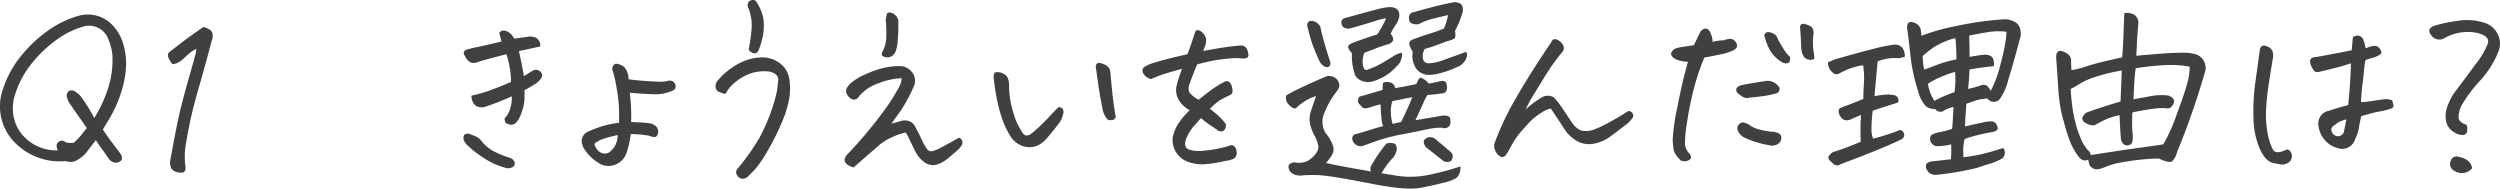 <?xml version="1.0" encoding="UTF-8"?>
<svg xmlns="http://www.w3.org/2000/svg" width="368.768" height="27.82" viewBox="0 0 368.768 27.82">
  <path id="パス_1" data-name="パス 1" d="M-170.815-1.934q-.879,1.084-1.3,1.685A4.569,4.569,0,0,1-173.467.923a1.92,1.92,0,0,1-1.8.22,9.264,9.264,0,0,1-7.5-2.725,7.58,7.58,0,0,1-1.758-7.881,15.116,15.116,0,0,1,2.666-4.893,19.757,19.757,0,0,1,3.9-3.691,15.035,15.035,0,0,1,4.336-2.168,5.615,5.615,0,0,1,1.67-.264,5.045,5.045,0,0,1,3.457,1.436,6.842,6.842,0,0,1,1.8,3.208,10.223,10.223,0,0,1,.278,3.706,15.835,15.835,0,0,1-.835,3.633A18.05,18.05,0,0,1-168.6-5.508q-.718,1.23-1.187,1.992.791,1.2,1.216,1.743t1.45,1.919a1.907,1.907,0,0,1,.146.483.533.533,0,0,1-.249.542,1.123,1.123,0,0,1-.776.205,1.49,1.49,0,0,1-.967-.645q-.322-.5-.879-1.26T-170.815-1.934ZM-176.44-.439q-.381-.85.117-1.245a.757.757,0,0,1,1.055.073,3.877,3.877,0,0,0,1.172.059,8.779,8.779,0,0,0,1.128-1.157q.425-.542.806-1.011-.293-.469-.937-1.362t-1.729-2.5a4.382,4.382,0,0,1-.278-.806.979.979,0,0,1,.1-.571.717.717,0,0,1,.469-.322,1.013,1.013,0,0,1,.7.19,3.388,3.388,0,0,1,.791.688q.791,1.084,1.245,1.86t.747,1.333a19.693,19.693,0,0,0,2.124-4.658,13.642,13.642,0,0,0,.542-4.746,8.924,8.924,0,0,0-.586-2.227,3.039,3.039,0,0,0-3.926-1.787,12.534,12.534,0,0,0-3.4,1.655,18.3,18.3,0,0,0-3.721,3.4,13.938,13.938,0,0,0-2.754,5.024,6.509,6.509,0,0,0-.088,3.516,5.8,5.8,0,0,0,1.377,2.5,6.462,6.462,0,0,0,2.344,1.611A6.414,6.414,0,0,0-176.44-.439Zm20.449-14.971a4.166,4.166,0,0,0-1,.63q-.469.4-.937.85a3.1,3.1,0,0,1-1.113.688,2.142,2.142,0,0,1-.4.1q-.132.015-.527-.674t-.073-1.069q1.26-.967,1.875-1.45t3.193-2.3a3.214,3.214,0,0,1,.864.337.946.946,0,0,1,.513.762,1.876,1.876,0,0,1-.146.981q-.967,3.662-1.7,6.182t-1.187,4.409q-.454,1.89-.835,4.175a11.261,11.261,0,0,0-.176,3.486,1.663,1.663,0,0,1,.044.659.592.592,0,0,1-.425.483,2.35,2.35,0,0,1-1.128-.161,1.417,1.417,0,0,1-.542-.454,2.2,2.2,0,0,1-.176-1.084q.146-.791.688-3.662t1.1-5.01q.557-2.139,1.1-4.014t.776-2.783A4.369,4.369,0,0,0-155.991-15.41Zm46.523,7q-1.641.732-2.534,1.055t-1.245.439a1.757,1.757,0,0,1-1.025.1,1.254,1.254,0,0,1-.835-.571,1.983,1.983,0,0,1-.308-1.113q1.377-.322,2.417-.674t3.413-1.348a12.637,12.637,0,0,0-.176-2.08,13.293,13.293,0,0,0-.5-2.021q-.439.117-1.465.381t-2.549.7a1.954,1.954,0,0,1-1.011.205A1.166,1.166,0,0,1-116-13.77a3.5,3.5,0,0,1-.557-.967.558.558,0,0,1,.322-.513,11.277,11.277,0,0,1,1.611-.41q1.318-.278,3.633-.835-.117-.5-.322-1.23a.639.639,0,0,1,.586-.381,1.972,1.972,0,0,1,.322.029,1.91,1.91,0,0,1,.864.542,5.233,5.233,0,0,1,.454.63q.938-.146,1.787-.264a2.509,2.509,0,0,1,1.26.059,1.224,1.224,0,0,1,.615.557,1.256,1.256,0,0,1,.146.791q-1.7.381-3.135.674.205.938.308,1.421t.425,2.271q.527-.293.938-.571a2.445,2.445,0,0,1,.762-.366,1.032,1.032,0,0,1,.791.352.664.664,0,0,1,.146.762,3.1,3.1,0,0,1-1.128,1.084q-.806.5-1.421.82.029.732-.015,1.509a6.474,6.474,0,0,1-.425,1.816,4.079,4.079,0,0,1-.762,1.421.969.969,0,0,1-.747.352,1.907,1.907,0,0,1-.674-.176q-.308-.146-.308-.762a3.459,3.459,0,0,0,.835-1.494A4.937,4.937,0,0,0-109.468-8.408ZM-110.142,2.2A10.533,10.533,0,0,1-113.7.615a14.787,14.787,0,0,1-2.476-1.963,1.981,1.981,0,0,1-.4-.718.817.817,0,0,1,.059-.571q.132-.264.659-.264.439.146.952.352a2.238,2.238,0,0,1,.835.557,6.124,6.124,0,0,0,1.7,1.567,14.8,14.8,0,0,0,2.637,1.1.972.972,0,0,1,.674.645.562.562,0,0,1-.234.674A1.348,1.348,0,0,1-110.142,2.2ZM-92.065-8.936q.146,1.23.19,2.241t.015,2.065q.674.059,1.318.073a13.1,13.1,0,0,1,1.611.161,1.67,1.67,0,0,1,.835.527,1.2,1.2,0,0,1,.22.908q-.176.586-.571.557a2.513,2.513,0,0,1-.806-.205,17.4,17.4,0,0,0-2.666-.234,13.473,13.473,0,0,1-.7,2.988A2.814,2.814,0,0,1-96.138,1.7,6.341,6.341,0,0,1-98.716-.557a2.364,2.364,0,0,1-.439-1.45,1.642,1.642,0,0,1,.908-1.187,20.207,20.207,0,0,1,2.065-.791,15.182,15.182,0,0,1,2.534-.527q.029-1.289-.015-2.344a24.088,24.088,0,0,0-.366-2.915,14.684,14.684,0,0,0-.615-2.593.88.88,0,0,1,.352-.791.417.417,0,0,1,.234-.059,2.5,2.5,0,0,1,1.143.439,2.784,2.784,0,0,1,.674,1.846q.7.117,2.212.234t2.285.132a4.279,4.279,0,0,0,1.187-.1q.879-.234,1.172.439a.682.682,0,0,1-.41,1,6.106,6.106,0,0,1-2.241.513Q-89.077-8.7-92.065-8.936ZM-93.853-2.7q-1.406.322-2.109.557a4.2,4.2,0,0,0-1.318.732,1.973,1.973,0,0,0,.776,1.2,1.245,1.245,0,0,0,1.567-.059A3.085,3.085,0,0,0-93.853-2.7ZM-77.944-8.76a5.747,5.747,0,0,1-.894-.278.81.81,0,0,1-.557-.645,1.284,1.284,0,0,1,.161-.864,9.476,9.476,0,0,1,2.153-2.021,9.276,9.276,0,0,1,2.432-1.245,7.387,7.387,0,0,1,2.417-.337,4.445,4.445,0,0,1,2.388.923,3.487,3.487,0,0,1,1.3,2.183,9.118,9.118,0,0,1,.029,2.827,15.625,15.625,0,0,1-1.157,3.735A33.64,33.64,0,0,1-71.807-.249a17.561,17.561,0,0,1-1.714,2.534q-.527.557-1.113,1.143a1.158,1.158,0,0,1-.806.322.923.923,0,0,1-.776-.5.768.768,0,0,1,.088-1.025,33.109,33.109,0,0,0,3.149-4.438,27.5,27.5,0,0,0,2.388-5.962,10.416,10.416,0,0,0,.381-2.314,1.072,1.072,0,0,0-.293-1.143,2.411,2.411,0,0,0-1.465-.469,6.254,6.254,0,0,0-2.109.264,6.784,6.784,0,0,0-2.271,1.23A5.326,5.326,0,0,0-77.944-8.76Zm3.428-6.592a25.717,25.717,0,0,0,.425-3.062,6.652,6.652,0,0,0-.571-3.237q-.059-.732.439-.908a1.106,1.106,0,0,1,.352-.059.562.562,0,0,1,.41.176,5.864,5.864,0,0,1,.718,1.289,5.307,5.307,0,0,1,.454,2.227,8.27,8.27,0,0,1-.278,2.227,12.724,12.724,0,0,1-.454,1.406,1.117,1.117,0,0,1-.337.469q-.22.176-.659-.029T-74.517-15.352Zm22.559,4.277a9.975,9.975,0,0,0-3.354.718,6.534,6.534,0,0,0-2.915,1.919,1,1,0,0,1-.483.454.739.739,0,0,1-.747-.1,1.525,1.525,0,0,1-.586-.674.936.936,0,0,1-.029-.82,3.277,3.277,0,0,1,.762-.908,8.532,8.532,0,0,1,1.992-1.157,14.513,14.513,0,0,1,2.666-.952,10.277,10.277,0,0,1,2.607-.264,2.155,2.155,0,0,1,1.23.5,2.26,2.26,0,0,1,.718.981,2.205,2.205,0,0,1,.044,1.216,21.329,21.329,0,0,1-1.919,3.677q-.952,1.392-1.509,2.095.762-.176,1.436-.381a1.807,1.807,0,0,1,1.113,0,1.589,1.589,0,0,1,.879.674q.732,1.348.981,1.934a9.442,9.442,0,0,0,.688,1.289q.41.732,1.055.527a6.22,6.22,0,0,0,1.1-.454l1.289-.7q.835-.454,1.421-.806a.754.754,0,0,1,.483.439.85.85,0,0,1-.015.6,3.033,3.033,0,0,1-.791.908q-.674.6-1.406,1.2a4.807,4.807,0,0,1-1.787.894,2.362,2.362,0,0,1-1.318-.264,4.158,4.158,0,0,1-1.67-1.934q-.732-1.436-.894-1.816a4.172,4.172,0,0,0-.454-.791,9.616,9.616,0,0,0-1.934.659,8,8,0,0,0-2.051,1.274Q-57.173.439-59.048,2.08a3.58,3.58,0,0,1-.732-.293,1.282,1.282,0,0,1-.5-.469.681.681,0,0,1-.029-.645,1.381,1.381,0,0,1,.352-.527,63.636,63.636,0,0,0,5.229-6.211A29.457,29.457,0,0,0-52.383-9.7,3.046,3.046,0,0,0-51.958-11.074Zm-2.871-3.838a4.79,4.79,0,0,0,.6-2.417,17.144,17.144,0,0,0-.044-1.875,2.568,2.568,0,0,1,0-.776q.088-.41.146-.615.029-.176.41-.176a1.24,1.24,0,0,1,.762.337,1.36,1.36,0,0,1,.5.835,27.583,27.583,0,0,1-.073,2.9,6.507,6.507,0,0,1-.249,1.465,1.621,1.621,0,0,1-.513.806,1.114,1.114,0,0,1-.85.264,1.08,1.08,0,0,1-.659-.22Q-54.976-14.561-54.829-14.912ZM-30.483-2.285a4.143,4.143,0,0,1-1.2,1.011,2.842,2.842,0,0,1-1.523.366,3.115,3.115,0,0,1-1.523-.454,3.513,3.513,0,0,1-1.143-1.1,12.676,12.676,0,0,1-1.26-2.622A22.24,22.24,0,0,1-37.91-8q-.308-1.553-.483-3.223.029-.645.264-.718a1.411,1.411,0,0,1,.645,0,1.867,1.867,0,0,1,.747.308,1.215,1.215,0,0,1,.469.63,3.277,3.277,0,0,1,.161.806A12.262,12.262,0,0,0-35.8-7.222a15.572,15.572,0,0,0,.7,2.373,10.869,10.869,0,0,0,.981,1.831.747.747,0,0,0,1.055.264,10.307,10.307,0,0,0,1.289-1.055q.791-.732,1.538-1.538t1.421-1.479a.887.887,0,0,1,.63.278,1.086,1.086,0,0,1,.029.82,3.311,3.311,0,0,1-.454,1.1Q-28.931-4.131-30.483-2.285Zm10.107-3.076a.6.6,0,0,1-.571.454.987.987,0,0,1-.659-.1A3.4,3.4,0,0,1-22.28-6.3q-.439-2.2-.688-3.94l-.337-2.358a.754.754,0,0,1,.059-.5.4.4,0,0,1,.381-.234,1.327,1.327,0,0,1,.469.088,2.6,2.6,0,0,1,.7.337,1.1,1.1,0,0,1,.439.586,2.437,2.437,0,0,1,.117.747q.264,2.9.454,4.277T-20.376-5.361Zm13.887-1.2A12.314,12.314,0,0,1-5.083-5.391a11.37,11.37,0,0,1,.938,1.055,1.066,1.066,0,0,1-.322,1A.827.827,0,0,1-5.3-3.369q-.308-.234-1-.688A18.223,18.223,0,0,1-7.808-5.186q-.645.7-1.187,1.333a6.874,6.874,0,0,0-1.04,1.831q-.352,1.084.381,1.436A5.163,5.163,0,0,0-7.295-.4a17.974,17.974,0,0,0,3.5-.659q.557-.293.879,0a1.3,1.3,0,0,1,.381.864,1.053,1.053,0,0,1-.381.952A3.5,3.5,0,0,1-4.2,1.113a18.412,18.412,0,0,1-2.637.454A6.009,6.009,0,0,1-9.858,1.2a3.408,3.408,0,0,1-2.109-3.6,6.154,6.154,0,0,1,.82-1.978,11.3,11.3,0,0,1,1.67-1.978,4.2,4.2,0,0,1-1.611-1.523,2.922,2.922,0,0,1-.352-1.9,17.381,17.381,0,0,1,.85-2.7q-1.875.527-2.783.82a14.771,14.771,0,0,0-1.758.7A1.594,1.594,0,0,1-16.1-11.5a1.237,1.237,0,0,1-.352-.718.722.722,0,0,1,.352-.557,5.881,5.881,0,0,1,1.523-.63q1.172-.366,2.637-.718.967-.234,2.139-.5.645-1.729.732-2.051.117-.381.439-1.318a.444.444,0,0,1,.352-.176.806.806,0,0,1,.41.146,1.634,1.634,0,0,1,.586.586q.117.264.234.513a2.792,2.792,0,0,1-.264,1.392q-.088.234-.176.439,1.2-.234,2.461-.439,1.875-.293,3.164-.381a.982.982,0,0,1,.85.571,2.3,2.3,0,0,1,.205.894q0,.41-.674.469A9.457,9.457,0,0,0-3.472-14q-1.143.088-2.52.322-.938.176-2.373.557-.41.908-1.172,2.988a1.728,1.728,0,0,0,.015,1.128A3.826,3.826,0,0,0-8.13-7.91q.586-.5,1.655-1.3a13.808,13.808,0,0,1,2.124-1.333.646.646,0,0,1,.586-.059.991.991,0,0,1,.41.469,2.241,2.241,0,0,1,.205.879.643.643,0,0,1-.469.7q-.879.439-1.3.659A9.112,9.112,0,0,0-6.489-6.562ZM9.185-8.437a5.921,5.921,0,0,0-1.875.879,7.31,7.31,0,0,0-1.025.82.419.419,0,0,1-.527.044,2.7,2.7,0,0,1-.732-.615A1.329,1.329,0,0,1,4.79-8.555,19.228,19.228,0,0,1,6.5-9.463q1.421-.7,3.94-1.787a1.545,1.545,0,0,1,1.934.5A1.406,1.406,0,0,1,12.6-10a1.35,1.35,0,0,1-.249.688,12.493,12.493,0,0,0-1.143,1.655,14.339,14.339,0,0,0-.937,2.007,2.6,2.6,0,0,0-.117.5,3.2,3.2,0,0,0,.41,2.139,5.894,5.894,0,0,1,1.025,1.7,1.663,1.663,0,0,1-.1,1.6,10.956,10.956,0,0,1-.835,1.128q1.582.381,4.482.879,1.084.176,2.109.381a2.008,2.008,0,0,1-.059-.337.842.842,0,0,1,.117-.513,22.9,22.9,0,0,1,2.227-3.252,1.563,1.563,0,0,1,1.318.059,1.186,1.186,0,0,1,.146,1.143,2.443,2.443,0,0,1-.7,1.113A12.984,12.984,0,0,0,18.823,2.93l1.758.293a13.343,13.343,0,0,0,4.98,0,40.333,40.333,0,0,0,4.893-1.289,1.849,1.849,0,0,1-.132,1.025,1.4,1.4,0,0,1-.6.762,6.915,6.915,0,0,1-1.641.586q-1.289.352-3.4.762-2.109.439-7.192-.557t-6.914-1.2a16.533,16.533,0,0,0-3.384-.059,2.227,2.227,0,0,1-1.011-.059,1.749,1.749,0,0,1-.864-.557q-.645-1.084.615-1.318a3.076,3.076,0,0,0,1.978-.19A3.947,3.947,0,0,0,9.185-.029,1.472,1.472,0,0,0,9.39-1.523a4.471,4.471,0,0,0-.5-1.172,7.436,7.436,0,0,1-.557-1.436,3.681,3.681,0,0,1,0-1.846Q8.774-7.354,9.185-8.437Zm.5-5.127q-.557-1.23-.952-2.256a17.989,17.989,0,0,1-.718-2.432,1.679,1.679,0,0,1-.146-.7.582.582,0,0,1,.381-.557,1.274,1.274,0,0,1,.923.176,1.726,1.726,0,0,1,.63.645,14.657,14.657,0,0,0,.381,1.626q.381,1.45,1.084,3.589a.776.776,0,0,1-.073.557.467.467,0,0,1-.425.205.936.936,0,0,1-.6-.264A2.092,2.092,0,0,1,9.683-13.564Zm12.158-1.26a2.338,2.338,0,0,1-.806,2.007,7.7,7.7,0,0,1-1.846,1.509,8.65,8.65,0,0,1-1.655.7,2.432,2.432,0,0,1-1.421-.015,2.03,2.03,0,0,1-1.157-.835,8.624,8.624,0,0,1-.5-3.34,1.753,1.753,0,0,1-.542-.806q-.1-.4.659-.688,1.436-.557,3.633-1.26.293-.469.615-1a10.1,10.1,0,0,0,.674-1.377,9.629,9.629,0,0,0-1.7.439q-1.289.41-3.457,1.025a1.2,1.2,0,0,1-1.289-.293q-.469-1.113.645-1.26,2.7-.762,4.365-1.187a7.909,7.909,0,0,1,2.139-.366q1.436.117,1.23,1.494a3.671,3.671,0,0,1-.542,1.187,6.258,6.258,0,0,0-.718,1.274,1.294,1.294,0,0,1,.381.776q.029.4-.645.718a19.2,19.2,0,0,0-2.007.674q-.864.352-1.6.615a3.435,3.435,0,0,0-.19,1.992q.22.791.806.439a12.31,12.31,0,0,0,2.109-.981q.967-.571,1.611-.981A2.831,2.831,0,0,1,21.841-14.824Zm6.8-5.566q-.791.176-2.095.5a9.2,9.2,0,0,0-2.212.82,1.677,1.677,0,0,1-1.04-.088q-.454-.205-.425-.908a.775.775,0,0,1,.762-.762q1.143-.352,2.871-.791t2.871-.645a1.491,1.491,0,0,1,.293-.029,1.931,1.931,0,0,1,.879.264,1.366,1.366,0,0,1,.205,1.318,13.186,13.186,0,0,1-1.084,2.637q.146.967-.1,1.143a3.671,3.671,0,0,1-1.04.381q-.674.264-1.685.63a15.778,15.778,0,0,1-1.626.513A1.927,1.927,0,0,0,25-13.74l.029.088a.948.948,0,0,0,.7.381,7.578,7.578,0,0,0,2.563-.615q2.036-.7,2.886-1.055.439.059.176.879A2.441,2.441,0,0,1,29.927-12.7a13.516,13.516,0,0,1-2.314.835,6.113,6.113,0,0,1-1.875.293,2.342,2.342,0,0,1-1.348-.469,2.161,2.161,0,0,1-.7-.908,2.685,2.685,0,0,1-.146-.352,3.562,3.562,0,0,1-.117-1.7,3.206,3.206,0,0,1-.513-1.172q-.044-.41.659-.674,1.26-.469,2.271-.776t2.183-.776A8.8,8.8,0,0,0,28.638-20.391ZM23.364-8.262q-.5.059-1.245.22t-1.685.337A4.515,4.515,0,0,0,20.2-6.064a6.42,6.42,0,0,0,.264,1.729q.586-.146,1.26-.293Q22.6-6.387,23.364-8.262Zm1.7,6.357a1.519,1.519,0,0,1,.732-.483,1.732,1.732,0,0,1,.82.161q1.113.908,2.227,1.875a1.242,1.242,0,0,1,.469.586,1.286,1.286,0,0,1-.176.85,1.15,1.15,0,0,1-1.172.059q-1.23-1-2.461-1.934A1.311,1.311,0,0,1,25.063-1.9Zm-6.24-3.223q-.088-.791-.146-2.109-1.055.293-1.611.469a1.759,1.759,0,0,1-.82.117q-.264-.059-.879-.85a1.283,1.283,0,0,1,.117-.732l.059-.117.264-.088A10.619,10.619,0,0,0,16.86-8.73l2.109-.615q.029-.615.059-.937v-.059a.7.7,0,0,1,.439-.176,1.655,1.655,0,0,1,.527.029,1.026,1.026,0,0,1,.85.879q.586-.117,1.421-.264t1.714-.352a4.027,4.027,0,0,1,.22-.527,1,1,0,0,1,.366-.41,2.428,2.428,0,0,1,1.23.879q1.055-.205,1.7-.352a.8.8,0,0,1,.85.176,1.881,1.881,0,0,1,.1,1.128.67.67,0,0,1-.688.483,20.421,20.421,0,0,1-2.168.234,12.6,12.6,0,0,0-.63,1.26q-.308.7-1.128,2.461,1.875-.293,3.662-.615a2.362,2.362,0,0,1,1.011-.015q.425.1.454.425T29-4.512a.848.848,0,0,1-.278.586.921.921,0,0,1-.967.146A9.5,9.5,0,0,0,25.5-3.53q-1.289.278-3.486.7a27.361,27.361,0,0,0-3.325.806q-1.128.381-2.622.938a1.259,1.259,0,0,1-1.553-1,.684.684,0,0,1,.674-.791q1.23-.352,2.344-.7.527-.176,1.523-.439A3.123,3.123,0,0,1,18.823-5.127Zm21.27-1.348a16.706,16.706,0,0,1,1.421-1.157q.454-.308,1.128-.718a1.719,1.719,0,0,1,1.611.117,12.315,12.315,0,0,1,1.26,1.6q.645.952,1.348,2.036a3.9,3.9,0,0,0,.835.908,1.82,1.82,0,0,0,1.113.4,3.89,3.89,0,0,0,1.216-.161,15.851,15.851,0,0,0,2.168-1q1.318-.7,3.047-1.787a.672.672,0,0,1,.586.293.687.687,0,0,1,.088.645,5.412,5.412,0,0,1-1.362,1.318q-1.216.967-2.153,1.626a5.861,5.861,0,0,1-2.212.923,3.566,3.566,0,0,1-2.417-.322,5.326,5.326,0,0,1-1.963-1.816q-1-1.553-2.021-3.047a4.45,4.45,0,0,0-1.494.7,8.487,8.487,0,0,0-1.772,1.465q-.747.82-1.45,1.641a12.051,12.051,0,0,0-.835,1.245q-.366.63-.615,1.1a4.362,4.362,0,0,1-.469.732.776.776,0,0,1-.542.293,1.24,1.24,0,0,1-.732-.483,2.533,2.533,0,0,1-.381-.762,1.414,1.414,0,0,1,0-.806A43.907,43.907,0,0,1,38.057-7.1q1.274-2.271,2.651-4.468t3.135-4.8a.832.832,0,0,1,.41-.469h.176a.922.922,0,0,1,.352.088,2.018,2.018,0,0,1,.527.381,1.346,1.346,0,0,1,.366.571.748.748,0,0,1-.073.688,3.1,3.1,0,0,1-.41.527,32.646,32.646,0,0,0-2.314,3.3q-.908,1.509-1.582,2.578A18.231,18.231,0,0,0,40.093-6.475Zm23.936-7.031a4.251,4.251,0,0,1-1.89-.425q-.63-.366-.6-.835a1.262,1.262,0,0,1,.645-.7,9.7,9.7,0,0,1,1.67-.322l1.055-.176.82-1.7a1.152,1.152,0,0,1,.659-.7.677.677,0,0,1,.776.264,3.354,3.354,0,0,1,.5,1.67,5.408,5.408,0,0,1,1.611-.234,3.235,3.235,0,0,1,.894-.22.9.9,0,0,1,.791.337,1,1,0,0,1,.308.732q-.029.352-.645.674l-.967.352q-.322.117-3.223.674a35.088,35.088,0,0,0-1.7,5.215q-.586,2.49-.894,4.673a16.632,16.632,0,0,0-.249,2.915A2.37,2.37,0,0,0,64.321.117q.264.527.088.7a1.472,1.472,0,0,1-.527.308,1.32,1.32,0,0,1-.908-.073,5.69,5.69,0,0,1-.586-.63A2.1,2.1,0,0,1,61.934-.5,10.875,10.875,0,0,1,61.772-1.9a28.116,28.116,0,0,1,.659-4.731Q63.149-10.459,64.028-13.506ZM72.319-2.344a2.011,2.011,0,0,1-.908-.937.9.9,0,0,1,.059-.908,1.031,1.031,0,0,1,.674-.381,2.7,2.7,0,0,1,1.069.469,4.153,4.153,0,0,0,1.348.586,10.7,10.7,0,0,0,1.772.322,2.559,2.559,0,0,1,.688.1,1.64,1.64,0,0,1,.571.264.649.649,0,0,1,.205.542,1.079,1.079,0,0,1-.527.923,1.568,1.568,0,0,1-1.143.19,16.965,16.965,0,0,1-1.963-.454A12.214,12.214,0,0,1,72.319-2.344ZM71.265-8.965q-.234-.469,0-.732A1.373,1.373,0,0,1,72-10.078q1.846-.352,3.662-.615A1.892,1.892,0,0,1,76.8-10.4a2.308,2.308,0,0,1,.732.7.709.709,0,0,1-.586.879,12.423,12.423,0,0,1-1.538.337q-.835.132-2.358.278a1.2,1.2,0,0,1-.645,0,1.7,1.7,0,0,1-.557-.293Q71.587-8.7,71.265-8.965Zm9.287-9.7q.088-.439.469-.439a.861.861,0,0,1,.205.029,2.858,2.858,0,0,1,.864.322.909.909,0,0,1,.425.615,1.543,1.543,0,0,1,0,.732,9.338,9.338,0,0,0,.015,2.183,8.925,8.925,0,0,1,.132,1.3A1.267,1.267,0,0,1,81.4-14q-.615-.381-.674-1.787Q80.669-17.373,80.552-18.662Zm-1.465,4.453q.059.82-.352.908a1.127,1.127,0,0,1-.762-.088,5.309,5.309,0,0,1-1.333-1.1,5.219,5.219,0,0,1-.879-1.465,9.9,9.9,0,0,1-.483-1.479.821.821,0,0,1,.352-.4q.234-.132.85.1a1.325,1.325,0,0,1,.82.908,16.016,16.016,0,0,0,.806,1.392A5.66,5.66,0,0,0,79.087-14.209Zm10.781,1.23a7.847,7.847,0,0,0-1.318.264,10.066,10.066,0,0,0-1.641.645l-.7.352a.655.655,0,0,1-.732-.117,1.82,1.82,0,0,1-.791-1.582q.5-.234,1.025-.439,3.486-1,5.625-1.538a20.83,20.83,0,0,1,2.93-.6,1.392,1.392,0,0,1,.952.1,1.213,1.213,0,0,1,.63.688,2.654,2.654,0,0,1,.176.938A3.132,3.132,0,0,1,95-14.033,6.521,6.521,0,0,0,93.618-14a6.94,6.94,0,0,0-1.611.439l-.469,5.127q.586-.117,1.362-.205a4.861,4.861,0,0,1,1.509.059.747.747,0,0,1,.615,1.025V-7.5q-1.2.381-2.021.645-.85.264-1.729.586-.059.5-.088.938A15.436,15.436,0,0,0,91.1-3.75a3.95,3.95,0,0,0,.234,1.582,28.271,28.271,0,0,0,3.984-1.289.943.943,0,0,1,.571.513.647.647,0,0,1-.044.557.879.879,0,0,1-.41.366Q92.212-.5,86.587,1.582a.848.848,0,0,1-1.055.029q-.293-.264-.542-.5a.771.771,0,0,1-.249-.586,1.792,1.792,0,0,1,.674-.7q1.611-.527,2.49-.879L89.517-1.7q-.059-1.23-.029-2.666.029-.615.059-1.289-1.084.439-1.436.615a1.347,1.347,0,0,1-.747.161.924.924,0,0,1-.747-.425,1.419,1.419,0,0,1-.366-.864q.015-.366.161-.469a4.946,4.946,0,0,1,.864-.352q.718-.249,2.622-1.04,0-1.172.088-2.271A13.177,13.177,0,0,0,89.868-12.979ZM104.663.586A26.7,26.7,0,0,0,109.79-.557l.732-.234a1.118,1.118,0,0,1-.146,1.553,9.439,9.439,0,0,1-1.729.747q-.674.19-1.919.615a41.339,41.339,0,0,1-5.991,1.04A1.429,1.429,0,0,1,99.243,2.4q-.439-1,.674-1.2.557-.059,2.9-.322a16.706,16.706,0,0,0,.029-2.2,8.654,8.654,0,0,1-2.139.264,1.1,1.1,0,0,1-.967-1.055.724.724,0,0,1,.264-.63,3.972,3.972,0,0,1,1.26-.4,12.731,12.731,0,0,0,1.729-.469q.088-.937.117-1.567t.088-1.655a4.3,4.3,0,0,0-1.392.513.84.84,0,0,1-.762.161,1.141,1.141,0,0,1-.571-.381A1.981,1.981,0,0,1,99.067-7a5.364,5.364,0,0,1-1.113-2.227q-.117-.381-.234-.791a27.135,27.135,0,0,1-.835-4.014q-.161-1.523-.308-2.739t-.234-1.772q0-1.113,1.025-.732a1.409,1.409,0,0,1,1,1.025q.059.5.117.908a28.213,28.213,0,0,1,4.541-1.318q2.725-.586,4.6-.82t3.135-.293a3.088,3.088,0,0,1,1.421.352,1.6,1.6,0,0,1,.864,1.113l.059.352a2.546,2.546,0,0,1-.117,1.084q-.937,3.516-1.685,5.933A8.7,8.7,0,0,1,110.024-8a1.148,1.148,0,0,1-1.816-.088,8.51,8.51,0,0,0-1.7.278q-.469.161-1.436.513a10.888,10.888,0,0,1-.059,1.216q-.059.513-.117,2.124.791-.205,1.567-.366T108-4.658a4.429,4.429,0,0,1,.82-.044.768.768,0,0,1,.659.352,1.547,1.547,0,0,1,.249.747q-.029.146-.527.41-1.377.234-2.49.513a16.389,16.389,0,0,0-1.875.571,8.163,8.163,0,0,0-.205,1.494Q104.634-.117,104.663.586Zm-1.23-17.578a11.294,11.294,0,0,0-3.062,1.289,15.429,15.429,0,0,0-1.714,1.348,10.246,10.246,0,0,0,.205,1.992q.527-.146,1.816-.659a16.478,16.478,0,0,1,2.959-.835q-.029-1.406-.073-2.153A4.119,4.119,0,0,0,103.433-16.992Zm-3.047,9.258a17.636,17.636,0,0,1,2.959-1.289,13.684,13.684,0,0,0,.088-2.988,14.454,14.454,0,0,0-1.582.527l-.322.146a10.466,10.466,0,0,0-2.109,1.084A6.446,6.446,0,0,0,100.386-7.734Zm7.266-6.8a1.8,1.8,0,0,1,.864.1.854.854,0,0,1,.571.645,2.5,2.5,0,0,1,.059.923q-1.7.176-3.6.5a28,28,0,0,1-.205,2.871q1.025-.234,1.729-.469a1.246,1.246,0,0,1,.981-.059,2.288,2.288,0,0,1,.63.82,16.424,16.424,0,0,0,1.465-4.014A26.713,26.713,0,0,0,110.9-16.7q.088-.674.117-1.23a9.514,9.514,0,0,0-2.783.059q-1.406.234-2.725.5.059,1.2.059,3.135.586-.088,1.084-.176.205-.029.381-.059Zm20.742-6.152a2.705,2.705,0,0,1,.381-.029,1.882,1.882,0,0,1,1.113.293,1.466,1.466,0,0,1,.586,1.2q-.176,1.875-.22,3t-.1,1.831q4.395-.41,5.977-.439.85-.029,1.523,0a9.349,9.349,0,0,1,.967.146,2.1,2.1,0,0,1,1.641,2.783,113.027,113.027,0,0,1-4.1,11.748,2.776,2.776,0,0,1-.718,1.333q-.4.308-1.978-.425a36.985,36.985,0,0,0-5.508.586,11.1,11.1,0,0,0-2.578.762,5.03,5.03,0,0,1-.82.234,1.153,1.153,0,0,1-.85-.161,1,1,0,0,1-.5-.615q-.088-.366-.146-.63a1,1,0,0,1-.806.059A3.148,3.148,0,0,1,121.8.674a9.34,9.34,0,0,1-1.465-2.549,26.083,26.083,0,0,1-.791-2.52q-.117-.439-.264-.908a23.513,23.513,0,0,1-.63-4.233q-.132-2.212-.278-4.116a3.646,3.646,0,0,1,0-.923.6.6,0,0,1,.615-.542,2.342,2.342,0,0,1,1.113.513,1.122,1.122,0,0,1,.439.952q0,.7.059,1.377a11.782,11.782,0,0,0,2.285-.586q1.729-.557,5.186-1.289.117-1.055.205-3.486T128.394-20.684Zm5.42,7.705q-2.285.176-3.75.439-.117.879-.205,2.2-.059,1.055-.117,2.373.879-.146,2.388-.439a8.424,8.424,0,0,1,2.769-.117,1.98,1.98,0,0,1,.659.41.628.628,0,0,1,.1.732,1.43,1.43,0,0,1-.41.6.753.753,0,0,1-.674.132,9.235,9.235,0,0,0-2.2.117q-1.436.205-2.783.5a20.934,20.934,0,0,0,0,2.886,3.61,3.61,0,0,1,.029,1.04q.029.85-.732.938-.674.059-.967-.791-.088-.469-.234-3.662a10.042,10.042,0,0,0-1.611.439A15.911,15.911,0,0,0,124-4.131a2.367,2.367,0,0,1-.967-.161,2.734,2.734,0,0,1-.615-.381.569.569,0,0,1-.22-.542,1.515,1.515,0,0,1,.6-.791q1.816-.674,5.039-1.641.029-.645.059-1.553.059-1.26.117-3.018a27.045,27.045,0,0,0-3.765.908,10.757,10.757,0,0,0-2.256.952q-.659.425-1.509.864a31.68,31.68,0,0,0,.381,3.545q.088.352.146.7a16.494,16.494,0,0,0,.791,2.637A6.868,6.868,0,0,0,122.974-.5a1.1,1.1,0,0,1,.469.762q3.633-.586,6.079-.923t4.614-.659A23.734,23.734,0,0,0,136.069-5.6q1.2-3.193,1.6-4.7a9.1,9.1,0,0,0,.366-2.476,14.511,14.511,0,0,0-3.516-.234Q134.194-13.008,133.813-12.979Zm27.6,5.859q.322-3.047.41-6.152-1,.322-1.523.469t-2.93.732a1.584,1.584,0,0,1-.688.073q-.308-.044-.615-.674a2,2,0,0,1-.278-.923.581.581,0,0,1,.234-.439,1.4,1.4,0,0,1,.7-.176q1.465-.264,2.783-.513t2.432-.483q.059-.85.176-1.934a1.363,1.363,0,0,1,.7-.234.581.581,0,0,1,.264.059.967.967,0,0,1,.586.586,6.787,6.787,0,0,1,.322,1.23q.205-.059.542-.19a2.436,2.436,0,0,1,.688-.161.983.983,0,0,1,.674.205,1.338,1.338,0,0,1,.439.879,2.75,2.75,0,0,1-1.055.6q-.557.161-1.289.4a7.288,7.288,0,0,0-.22,1.392q-.073.894-.249,2.271a25.2,25.2,0,0,0-.205,2.549,14.38,14.38,0,0,0,1.714-.176q.923-.146,1.6-.234a2.476,2.476,0,0,1,1.26.146,3.69,3.69,0,0,1,.205.776q.029.278-.322.425a5.521,5.521,0,0,1-.85.264q-.5.117-1.157.234t-2.417.645a15.708,15.708,0,0,0-.337,1.685,6.607,6.607,0,0,1-.571,1.714,2,2,0,0,1-2.7,1.26,3.693,3.693,0,0,1-1.948-1.362,3.875,3.875,0,0,1-.776-2.124A1.894,1.894,0,0,1,158.54-6.27Q160.063-6.768,161.411-7.119Zm-.264,2.109a6.919,6.919,0,0,0-.835.278,2.328,2.328,0,0,0-.806.513q-.7.352-.557.908a1.041,1.041,0,0,0,.85.791.947.947,0,0,0,.967-.586Q160.942-3.955,161.147-5.01ZM152.5-.586a1.14,1.14,0,0,1,.586.718,1.231,1.231,0,0,1-.176.952,1.63,1.63,0,0,1-1.465.557L150.4,1.436q-1.172-.205-2.021-2.109a11.766,11.766,0,0,1-.937-4.541,30.971,30.971,0,0,1,.293-5.376q.381-2.681.645-4.673a.828.828,0,0,1,.264-.527.651.651,0,0,1,.366-.117,1.952,1.952,0,0,1,.688.249,1.064,1.064,0,0,1,.6.791,2.339,2.339,0,0,1-.015,1.011q-.352,2.021-.615,3.823t-.352,3.384a15.753,15.753,0,0,0,.1,2.988,11.323,11.323,0,0,0,.63,2.549,3.127,3.127,0,0,0,.352.674.706.706,0,0,0,.674.264,2.253,2.253,0,0,0,.791-.176A4.277,4.277,0,0,1,152.5-.586Zm23.379-4.043A4.021,4.021,0,0,1,176-6.782a9.244,9.244,0,0,1,.967-2.007q2.051-2.725,3.34-4.482a12.032,12.032,0,0,0,1.641-2.754q.557-1.26-1.6-1.758a6.974,6.974,0,0,0-4.731.791,1.451,1.451,0,0,1-1.846-.293q-1-1.172.615-1.611a22.728,22.728,0,0,1,3.164-.645,8.232,8.232,0,0,1,3.779.234,3.288,3.288,0,0,1,2.124,1.685,3.119,3.119,0,0,1,.132,2.593,14.106,14.106,0,0,1-2.769,4.365,21.424,21.424,0,0,0-2.651,3.545,4.085,4.085,0,0,0-.469,1.758q0,.791,1.172,1.143a1.913,1.913,0,0,1,.1.938.688.688,0,0,1-.454.557,2.006,2.006,0,0,1-1.348-.322A2.409,2.409,0,0,1,175.884-4.629ZM179.692,2.2a1.964,1.964,0,0,1-2.607.381,1.093,1.093,0,0,1-.557-1.436.9.9,0,0,1,1.23-.615,2.994,2.994,0,0,1,1.26.513A1.658,1.658,0,0,1,179.692,2.2Z" transform="translate(184.959 22.617)" fill="#404040"></path>
</svg>
